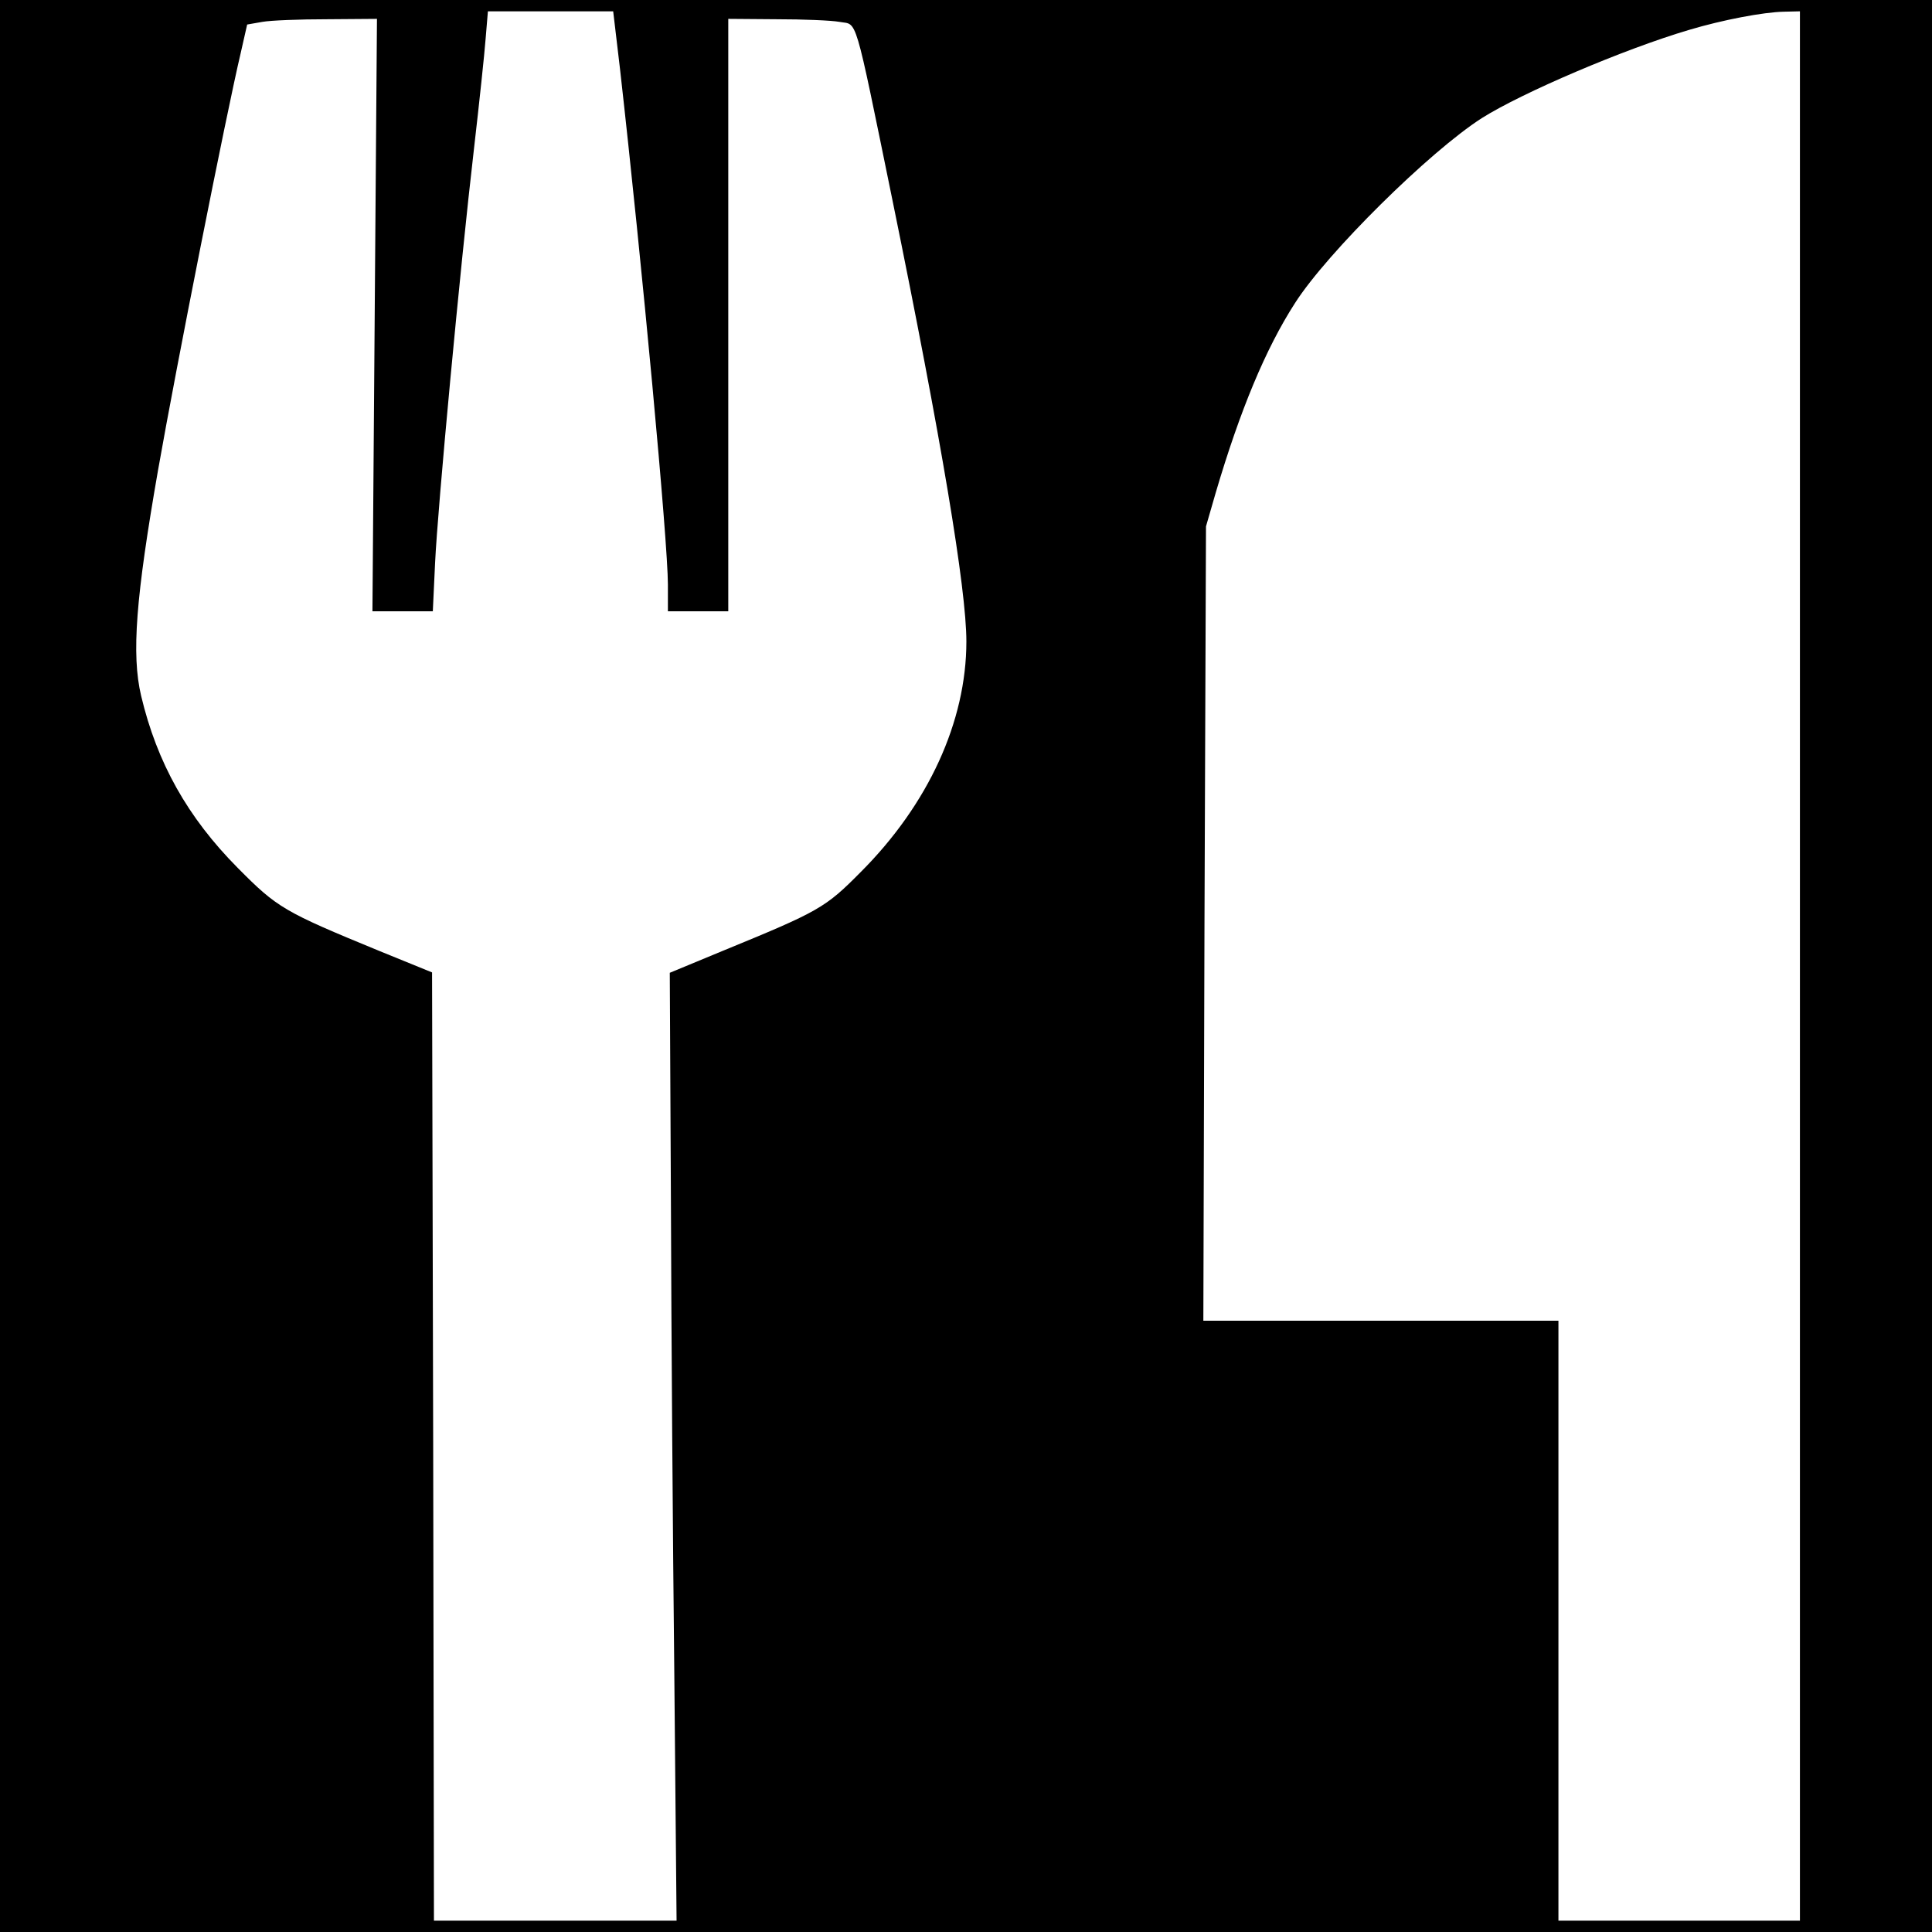 <?xml version="1.0" standalone="no"?>
<!DOCTYPE svg PUBLIC "-//W3C//DTD SVG 20010904//EN"
 "http://www.w3.org/TR/2001/REC-SVG-20010904/DTD/svg10.dtd">
<svg version="1.0" xmlns="http://www.w3.org/2000/svg"
 width="512pt" height="512pt" viewBox="0 0 512 512"
 preserveAspectRatio="xMidYMid meet">
<g transform="translate(0,512) scale(0.1,-0.1)"
fill="#000000" stroke="none">
<path d="M0 2560 l0 -2560 2560 0 2560 0 0 2560 0 2560 -2560 0 -2560 0 0
-2560z m1643 2378 c59 -522 127 -1255 127 -1367 l0 -71 80 0 80 0 0 785 0 785
128 -1 c70 0 145 -3 167 -7 48 -9 37 31 140 -472 130 -636 196 -1031 196
-1170 0 -212 -101 -432 -280 -611 -94 -95 -110 -104 -366 -209 l-140 -58 3
-603 c1 -332 5 -898 9 -1257 l6 -652 -322 0 -321 0 -2 1256 -3 1257 -140 57
c-253 104 -270 114 -375 220 -133 134 -214 279 -256 456 -26 110 -14 261 45
599 48 273 180 940 219 1105 l17 75 40 7 c22 4 99 7 172 7 l132 1 -6 -785 -6
-785 80 0 80 0 6 128 c7 148 66 779 103 1097 14 121 28 253 31 293 l6 72 166
0 166 0 18 -152z m3127 -2378 l0 -2530 -320 0 -320 0 0 795 0 795 -470 0 -471
0 3 1053 4 1052 26 90 c64 217 132 381 210 502 85 133 356 401 495 490 106 67
377 183 550 234 87 26 196 47 251 48 l42 1 0 -2530z"/>
</g>
</svg>
